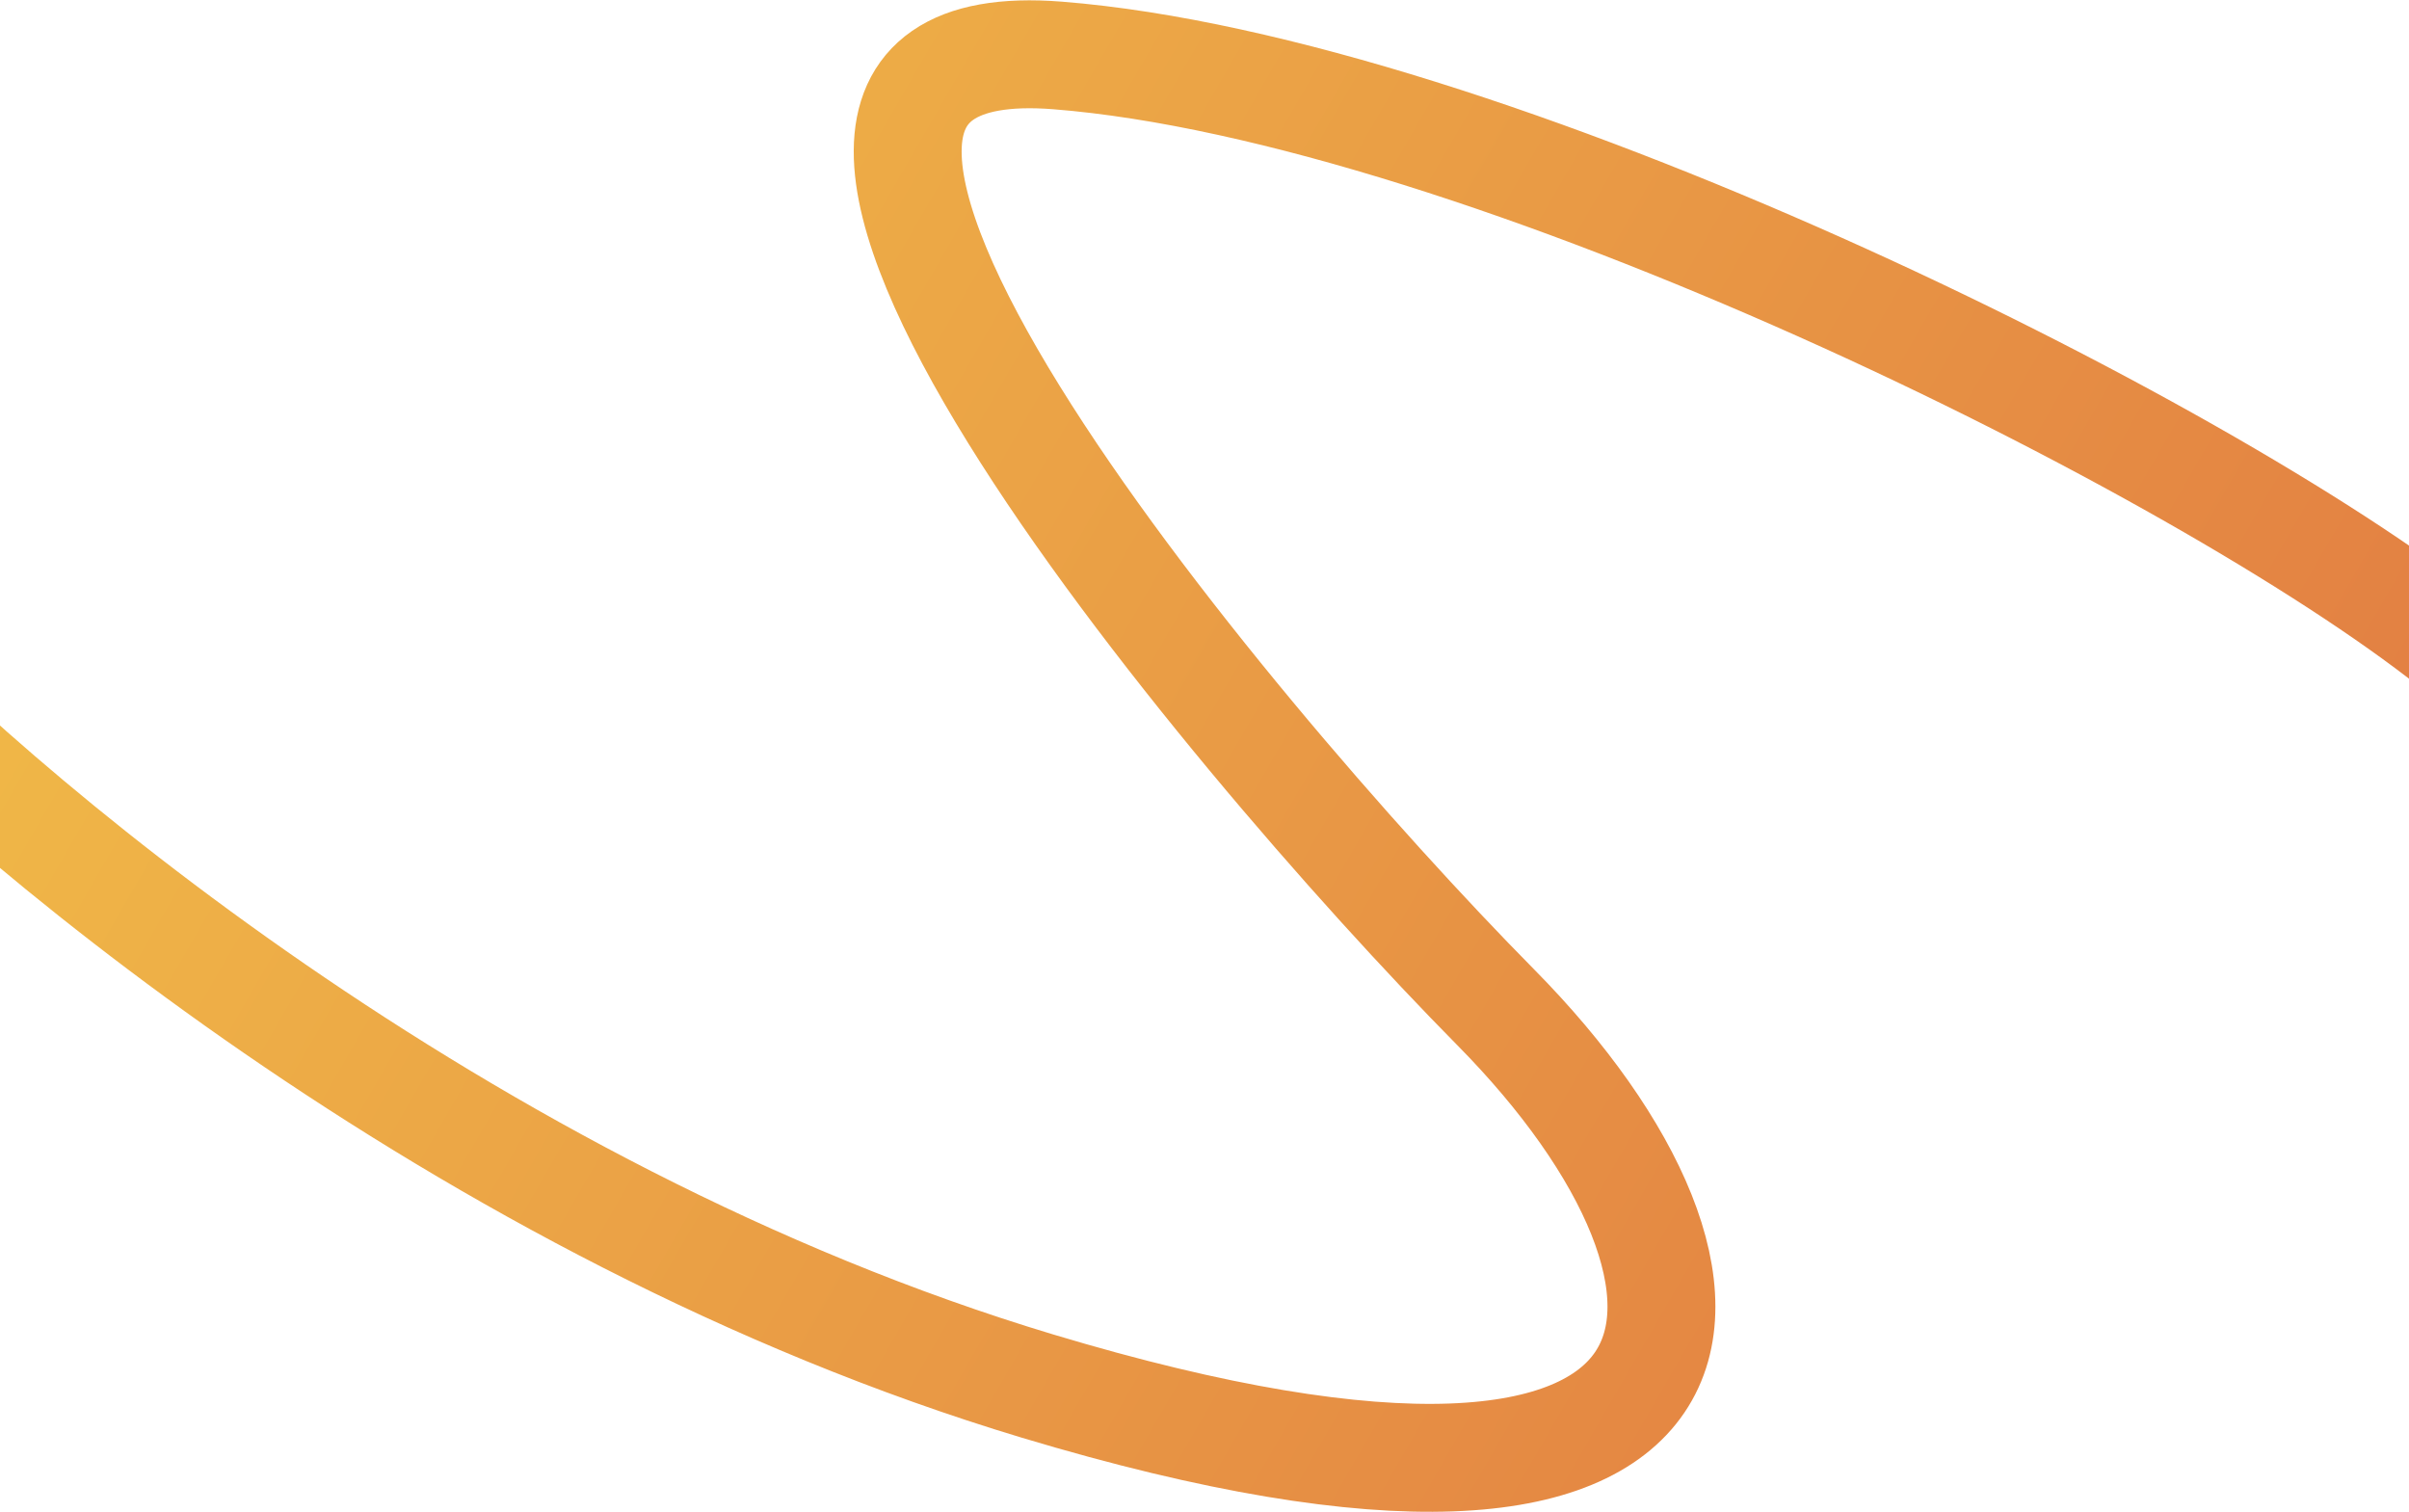 <?xml version="1.0" encoding="UTF-8"?> <svg xmlns="http://www.w3.org/2000/svg" width="1920" height="1205" viewBox="0 0 1920 1205" fill="none"><path d="M-143.328 498.727C-11.209 643.139 367.792 966.495 826.844 1104.62C1400.66 1277.28 1411.37 1024.77 1192.09 802.757C972.809 580.742 503.49 17.339 842.901 44.193C1182.31 71.048 1751.94 352.606 1955.13 513.748C2158.33 674.889 2465.39 993.347 2838.56 1073.05C3211.74 1152.75 3315.08 1098 3389.64 1049.52" stroke="url(#paint0_linear_150_786)" stroke-width="86" stroke-linecap="round"></path><defs><linearGradient id="paint0_linear_150_786" x1="156.207" y1="-20.084" x2="3044.44" y2="1647.44" gradientUnits="userSpaceOnUse"><stop stop-color="#F1BC48"></stop><stop offset="1" stop-color="#D74F3E"></stop></linearGradient></defs></svg> 